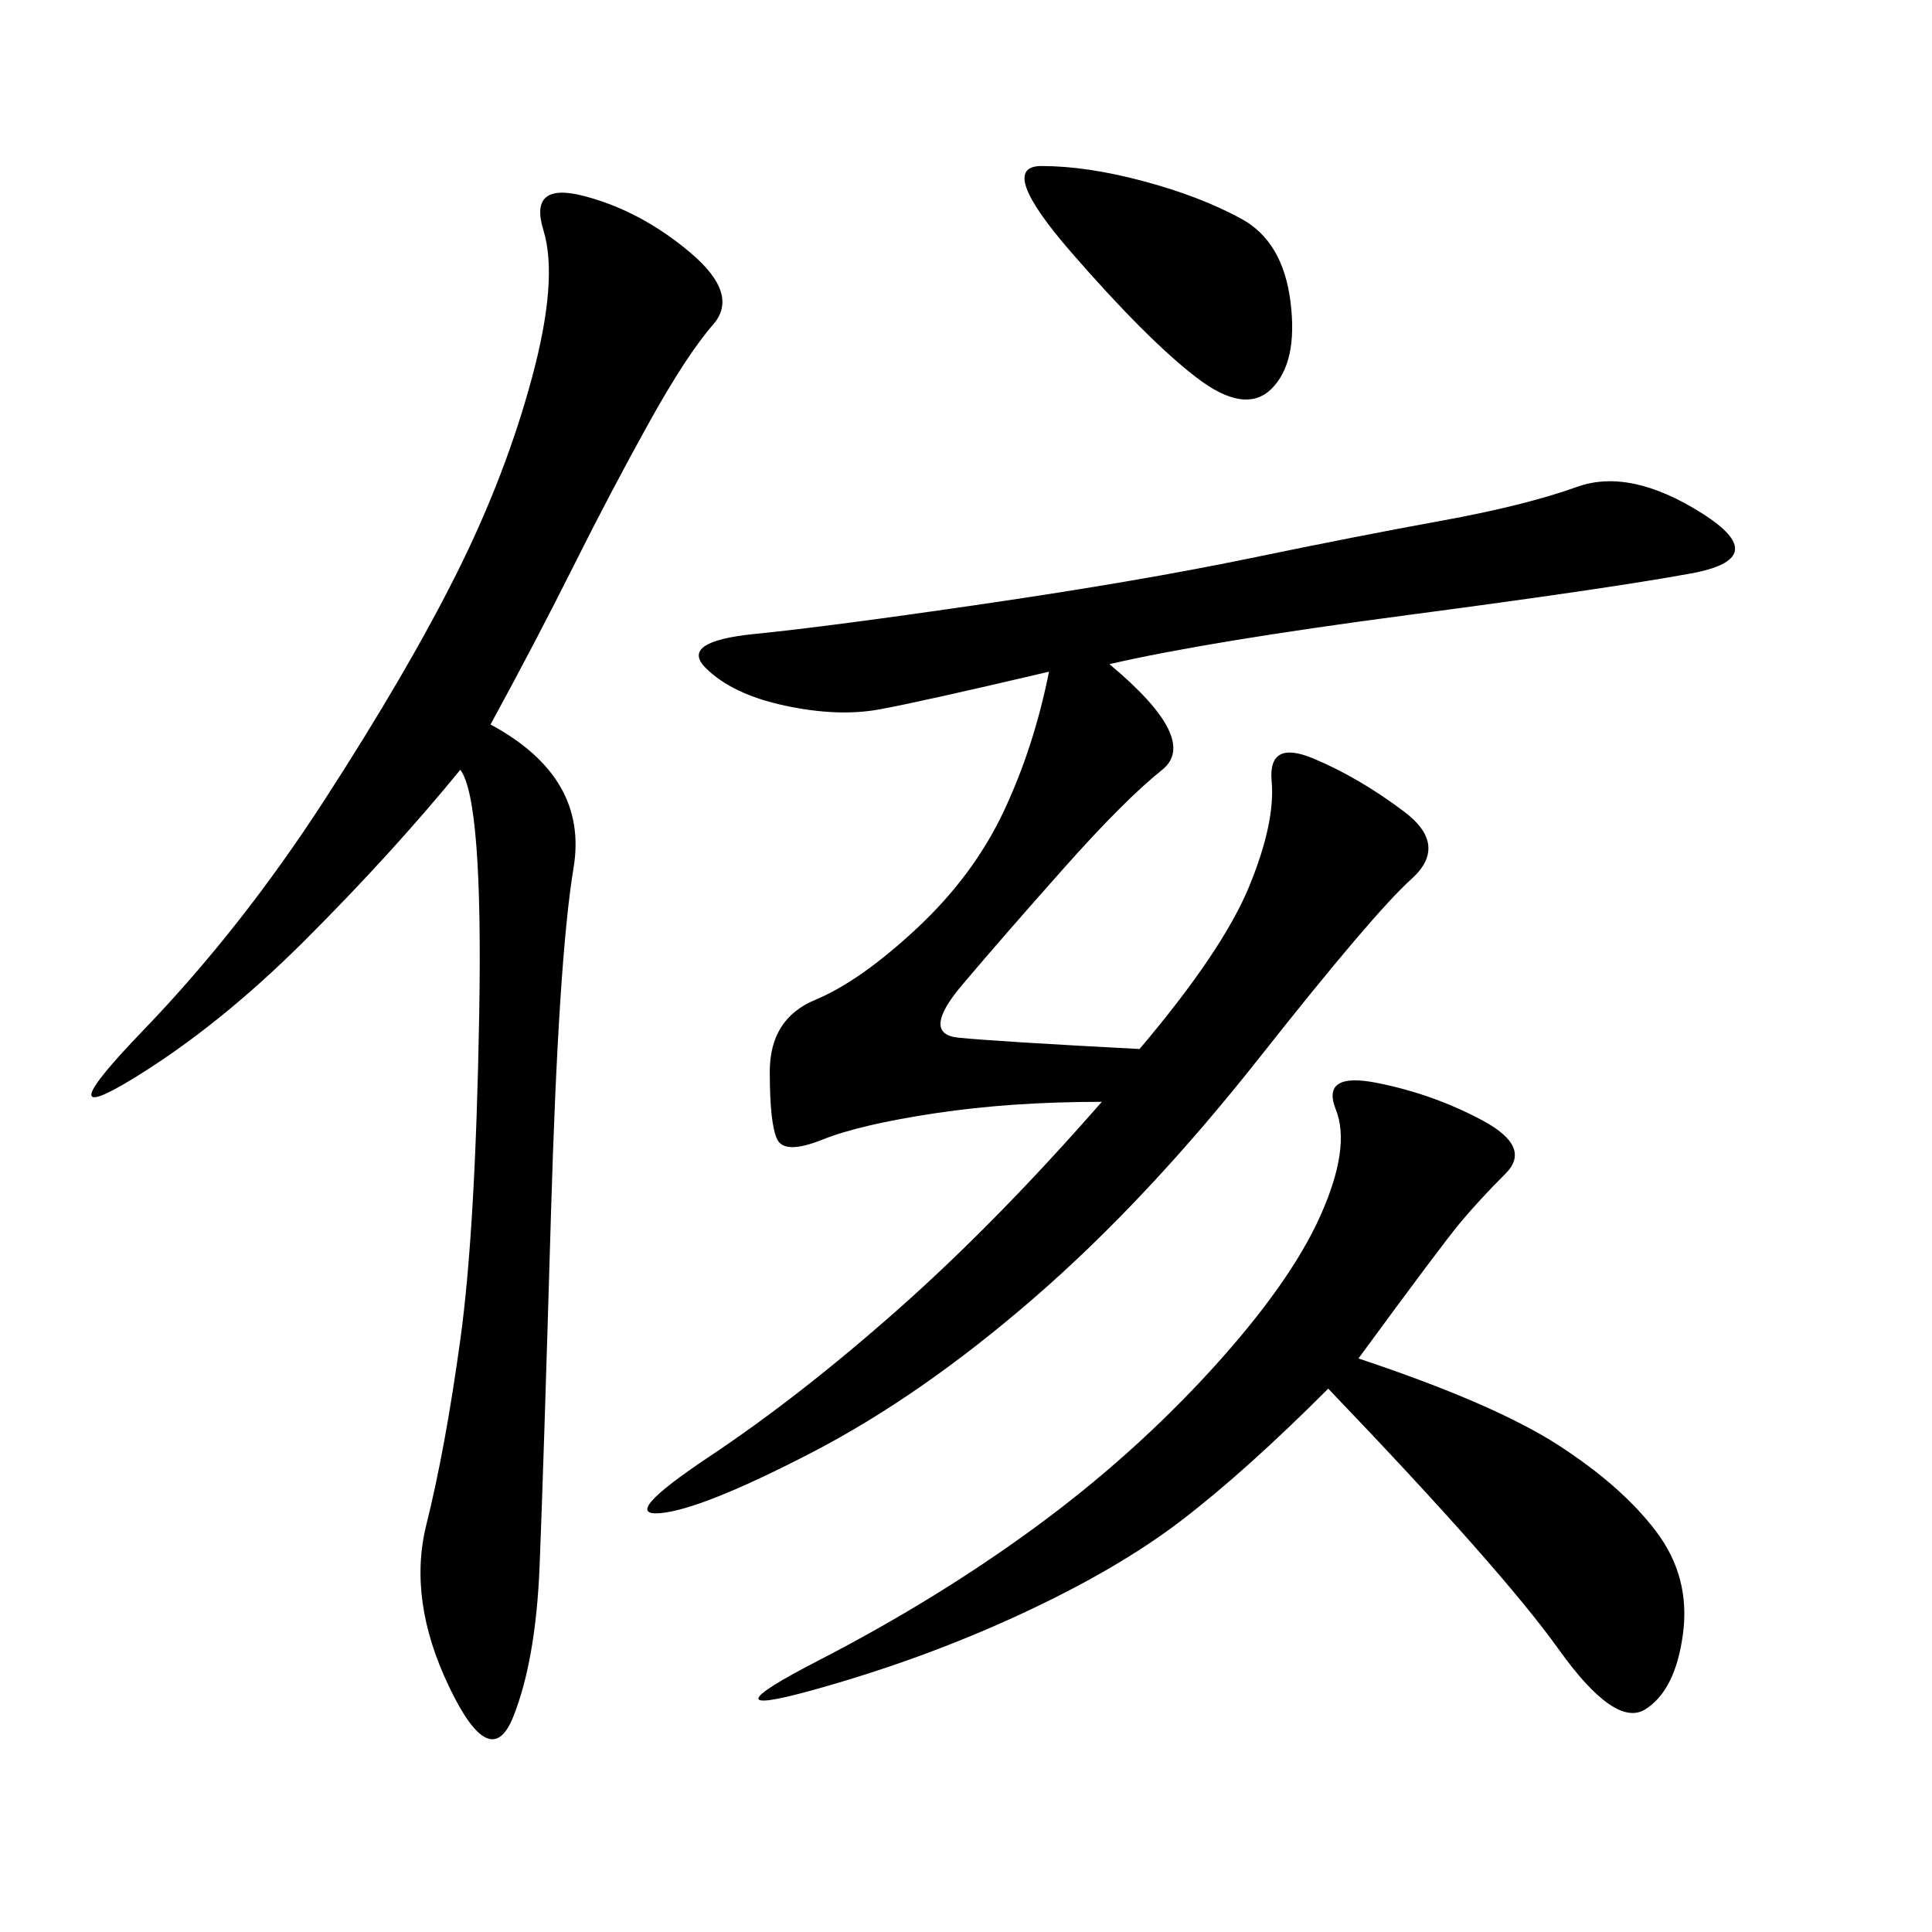 <svg xmlns="http://www.w3.org/2000/svg" xmlns:xlink="http://www.w3.org/1999/xlink" width="300" height="300"><path d="M171.09 171.09Q157.03 171.09 145.31 172.85Q133.59 174.61 127.73 176.95Q121.88 179.30 120.70 176.95Q119.53 174.61 119.53 166.41L119.53 166.41Q119.53 158.20 126.56 155.27Q133.59 152.34 142.38 144.14Q151.17 135.94 155.86 125.98Q160.55 116.02 162.89 104.30L162.89 104.30Q142.97 108.98 136.52 110.16Q130.08 111.33 121.88 109.57Q113.67 107.81 109.57 103.71Q105.47 99.61 117.19 98.44Q128.91 97.27 152.93 93.75Q176.95 90.23 193.95 86.72Q210.94 83.20 223.83 80.86Q236.72 78.52 244.92 75.59Q253.13 72.66 264.26 79.69Q275.39 86.72 262.50 89.06Q249.61 91.41 218.55 95.51Q187.50 99.61 172.27 103.13L172.27 103.13Q186.33 114.84 180.47 119.53Q174.61 124.22 165.23 134.77Q155.86 145.31 149.41 152.93Q142.97 160.55 148.83 161.13Q154.69 161.72 176.95 162.89L176.95 162.89Q189.84 147.66 193.95 137.70Q198.05 127.73 197.46 121.29Q196.88 114.84 203.91 117.77Q210.94 120.70 217.97 125.98Q225 131.25 219.14 136.52Q213.28 141.80 195.70 164.06Q178.13 186.33 160.55 201.56Q142.97 216.80 125.98 225.59Q108.98 234.38 102.54 234.96Q96.09 235.55 110.16 226.17Q124.22 216.80 139.45 203.32Q154.69 189.84 171.09 171.09L171.09 171.09ZM76.17 112.50Q91.41 120.70 89.06 134.77Q86.72 148.83 85.55 188.67Q84.38 228.52 83.79 243.16Q83.20 257.81 79.69 266.60Q76.17 275.39 69.73 261.91Q63.28 248.44 66.21 236.72Q69.14 225 71.48 208.01Q73.83 191.02 74.41 157.62Q75 124.22 71.48 119.53L71.48 119.53Q60.94 132.42 47.46 145.90Q33.98 159.38 20.51 167.58Q7.03 175.78 22.27 159.96Q37.50 144.14 50.39 124.22Q63.28 104.30 70.90 89.06Q78.52 73.83 82.62 58.59Q86.72 43.36 84.38 35.74Q82.03 28.13 90.82 30.47Q99.61 32.81 107.23 39.26Q114.84 45.70 110.74 50.39Q106.64 55.08 100.78 65.63Q94.92 76.17 89.06 87.89Q83.20 99.61 76.17 112.50L76.17 112.50ZM210.94 210.94Q232.03 217.97 241.99 224.41Q251.95 230.86 257.23 237.89Q262.50 244.92 261.33 253.71Q260.16 262.50 255.47 265.43Q250.78 268.36 241.99 256.05Q233.20 243.75 206.25 215.63L206.25 215.63Q193.36 228.52 183.40 236.13Q173.44 243.75 158.20 250.78Q142.97 257.81 125.98 262.50Q108.98 267.19 127.15 257.81Q145.31 248.44 160.55 237.30Q175.78 226.17 188.09 212.70Q200.39 199.22 205.08 188.67Q209.77 178.13 207.42 172.27Q205.08 166.41 213.87 168.16Q222.66 169.92 230.27 174.02Q237.89 178.13 233.79 182.23Q229.69 186.33 226.76 189.84Q223.83 193.36 210.94 210.94L210.94 210.94ZM161.72 25.78Q168.75 25.78 177.54 28.13Q186.33 30.47 192.77 33.98Q199.22 37.50 200.39 46.88Q201.56 56.25 197.46 60.35Q193.36 64.45 185.74 58.59Q178.13 52.73 166.41 39.26Q154.69 25.78 161.72 25.78L161.72 25.78Z"/></svg>